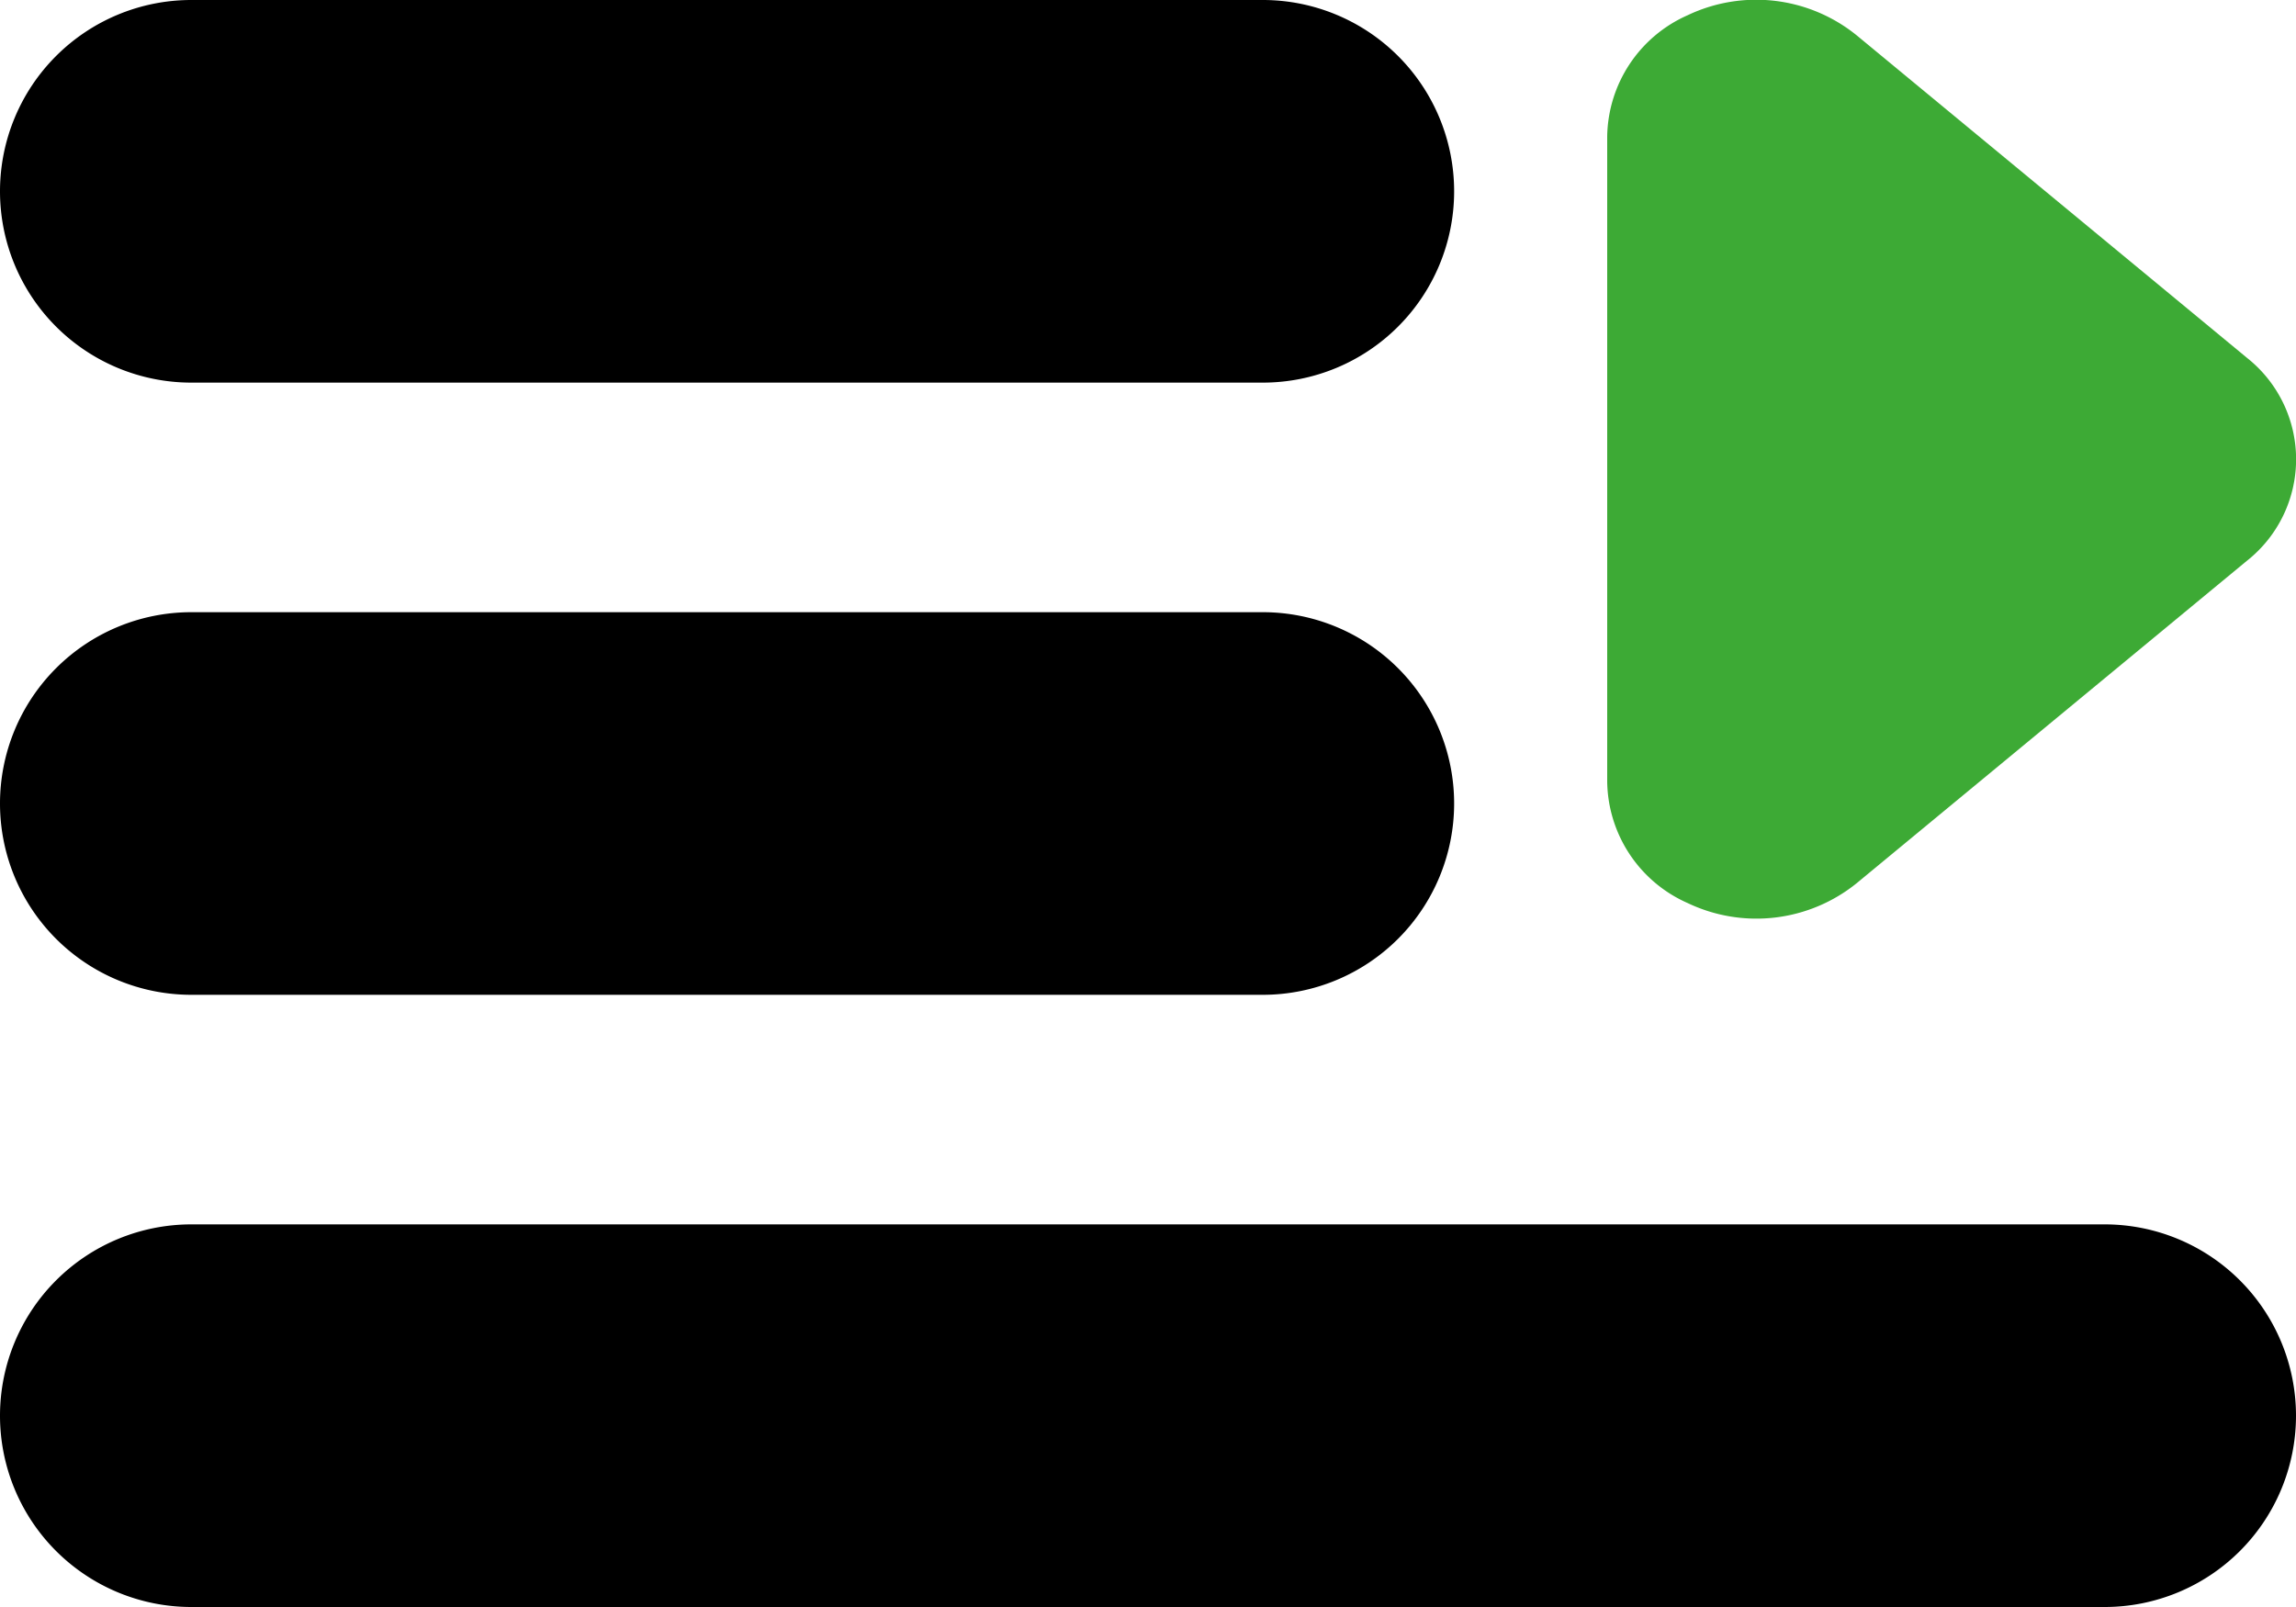 <svg id="Ebene_1" data-name="Ebene 1" xmlns="http://www.w3.org/2000/svg" viewBox="0 0 30 21"><defs><style>.cls-1,.cls-2{fill-rule:evenodd;}.cls-2{fill:#3daa35;}</style></defs><title>___</title><path class="cls-1" d="M2.5,21h25a2.5,2.5,0,0,0,0-5H2.5a2.5,2.5,0,0,0,0,5Z"/><path class="cls-1" d="M2.5,13h14a2.5,2.5,0,0,0,0-5H2.5a2.5,2.5,0,0,0,0,5Z"/><path class="cls-1" d="M2.5,5h14a2.5,2.5,0,0,0,0-5H2.5a2.5,2.5,0,0,0,0,5Z"/><path class="cls-2" d="M29.358,4.675,24.26.462A2.085,2.085,0,0,0,22.049.2,1.76,1.76,0,0,0,21,1.788v8.426A1.76,1.76,0,0,0,22.049,11.8a2.085,2.085,0,0,0,2.21-.258l5.1-4.214a1.69,1.69,0,0,0,0-2.652Z"/></svg>